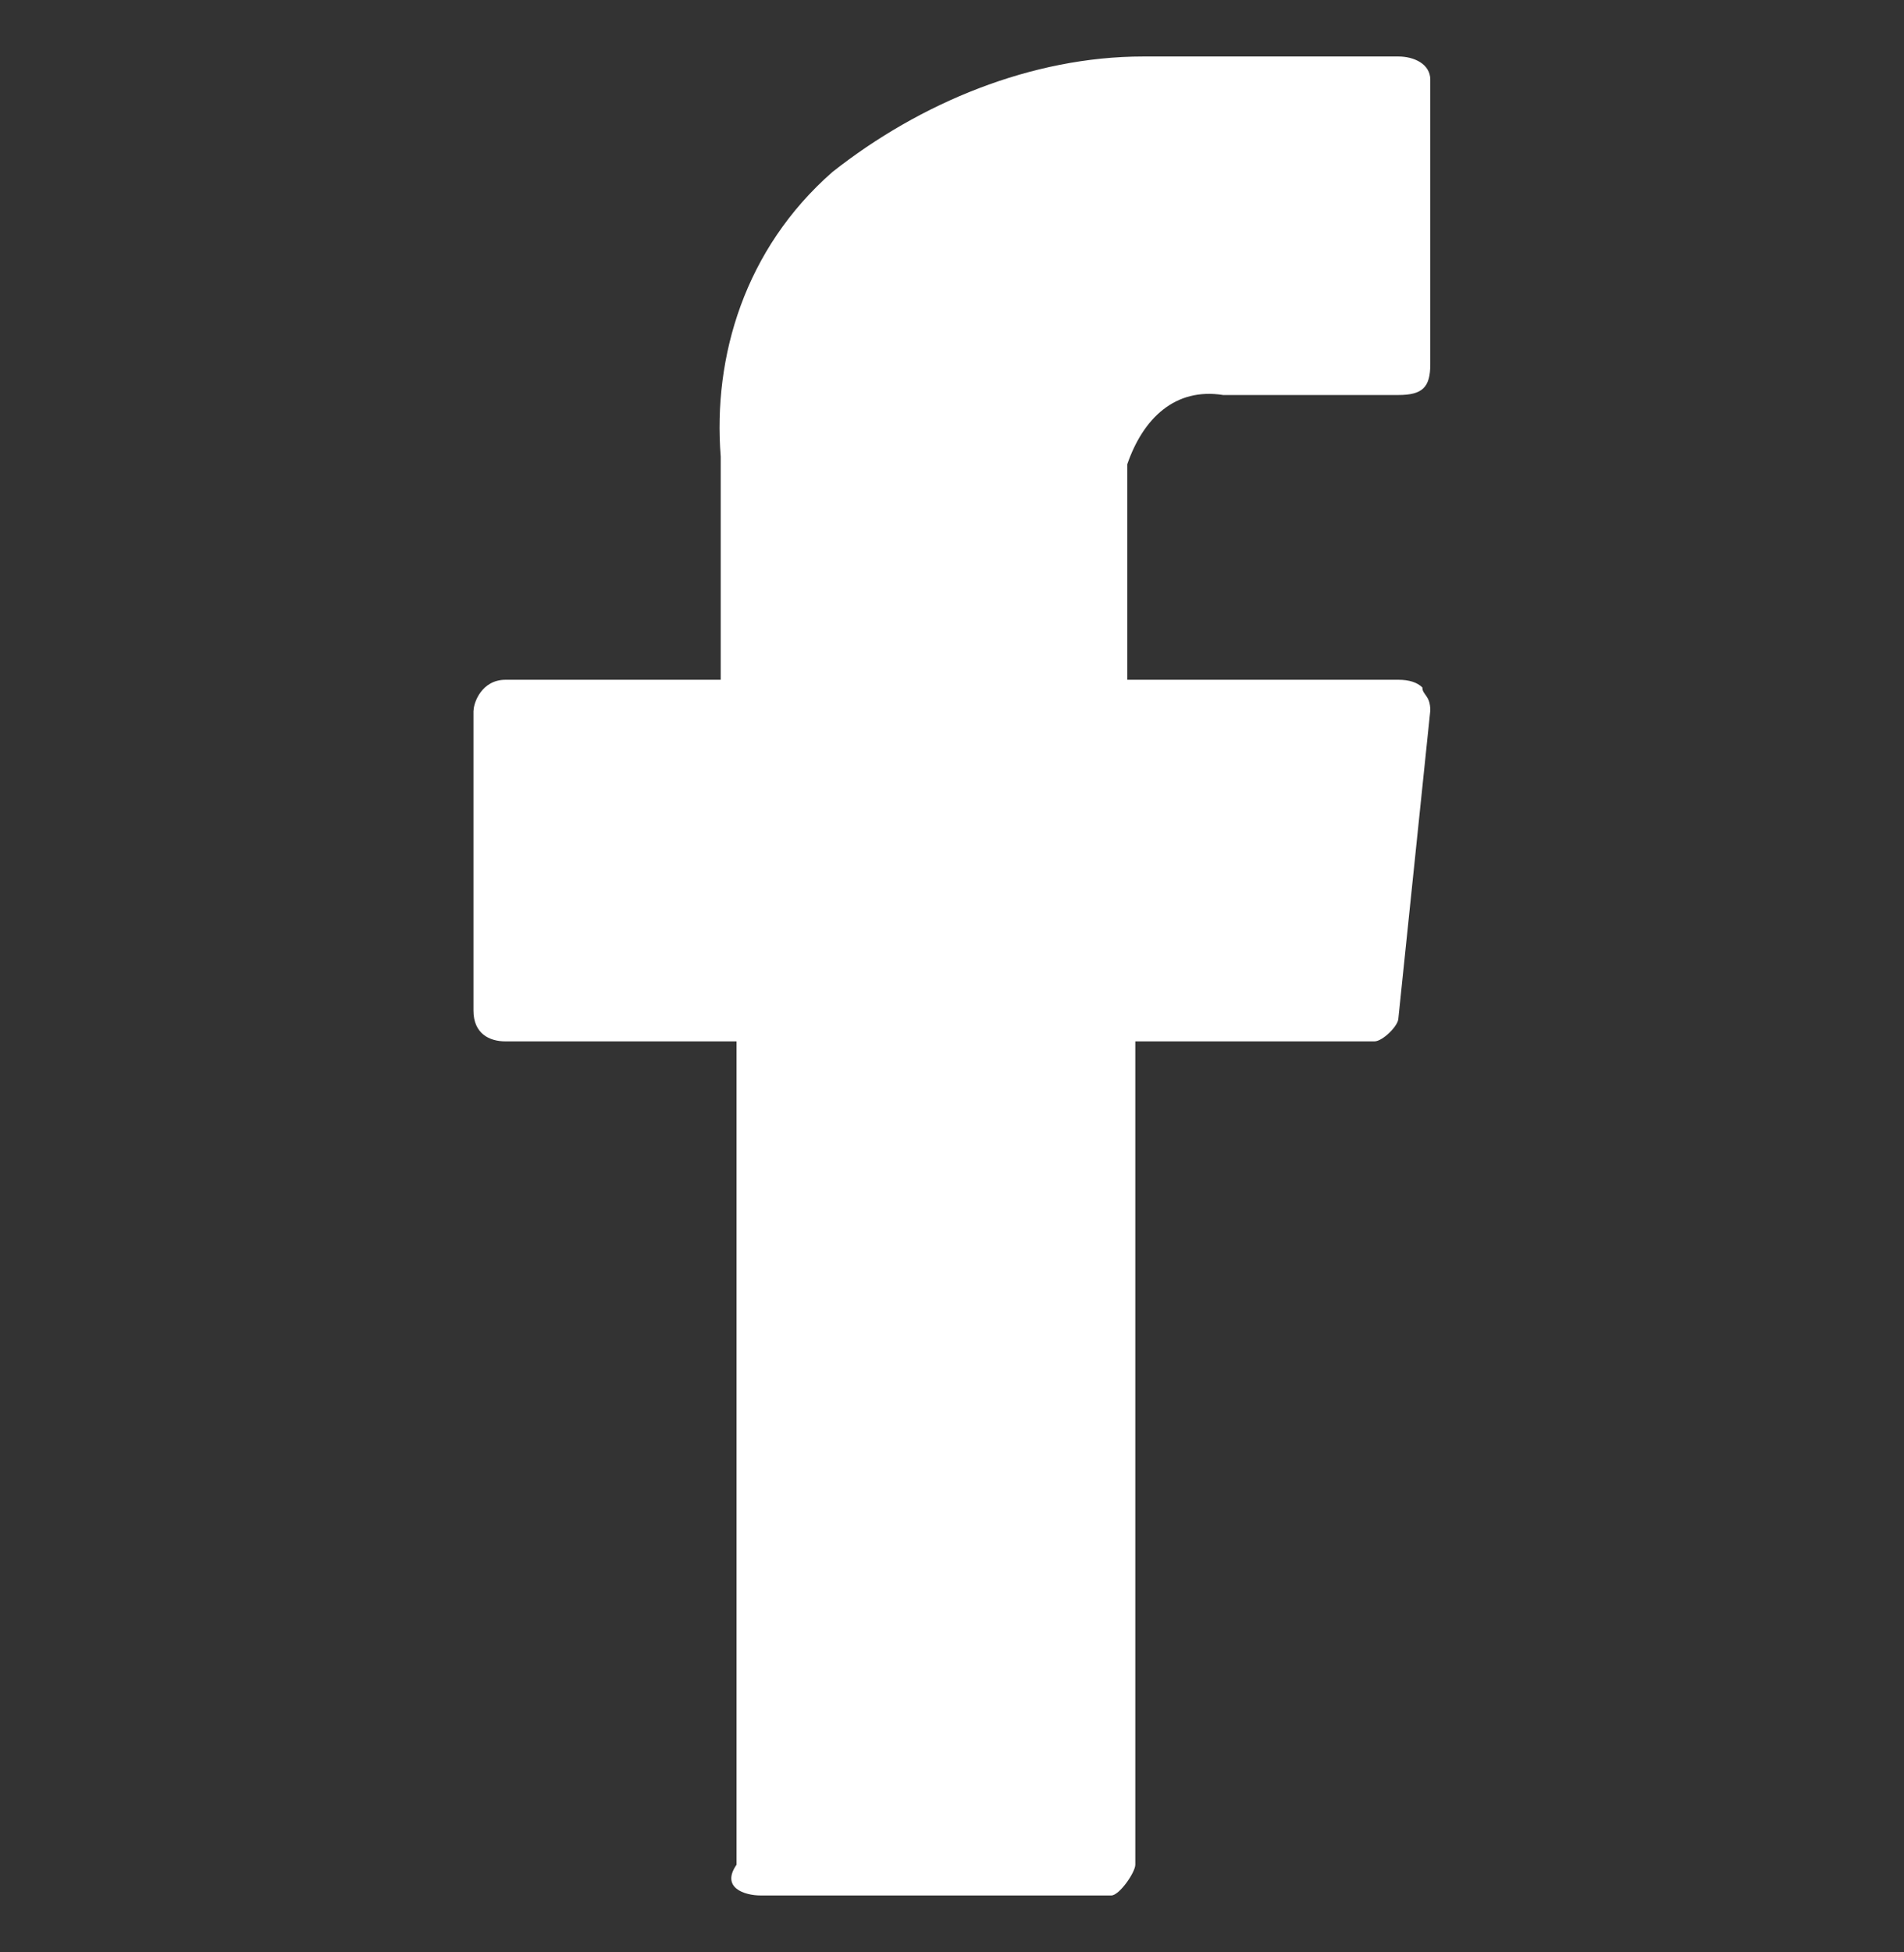 <?xml version="1.0" encoding="UTF-8"?>
<svg id="Layer_1" xmlns="http://www.w3.org/2000/svg" version="1.1" xmlns:xlink="http://www.w3.org/1999/xlink" viewBox="0 0 16.588 17">
  <rect x="0" y="0" width="16.588" height="17" fill="#333333" stroke="none"/>
  <!-- Generator: Adobe Illustrator 29.5.1, SVG Export Plug-In . SVG Version: 2.1.0 Build 141)  -->
  <defs>
    <style>
      .st0 {
        fill: #fff;
      }

      .st1 {
        fill: none;
      }

      .st2 {
        clip-path: url(#clippath);
      }
    </style>
    <clipPath id="clippath">
      <rect class="st1" x="4.126" y=".493" width="8.336" height="16.015"/>
    </clipPath>
  </defs>
  <g class="st2">
    <path class="st0" d="M4.126,6.188c0-.067.07-.268.278-.268h1.875v-1.944c-.069-.871.209-1.808.973-2.478.764-.603,1.736-1.006,2.708-1.006h2.223c.139,0,.278.067.278.202v2.478c0,.202-.069.268-.278.268h-1.527c-.418-.066-.696.202-.835.603v1.877h2.362c.093,0,.163.022.209.067,0,.066.069.066.069.201l-.278,2.68c0,.067-.139.201-.208.201h-2.084v7.17c0,.067-.139.268-.209.268h-3.056c-.139,0-.348-.067-.209-.268v-7.17h-2.014c-.139,0-.278-.067-.278-.268v-2.613Z"/>
  </g>
</svg>